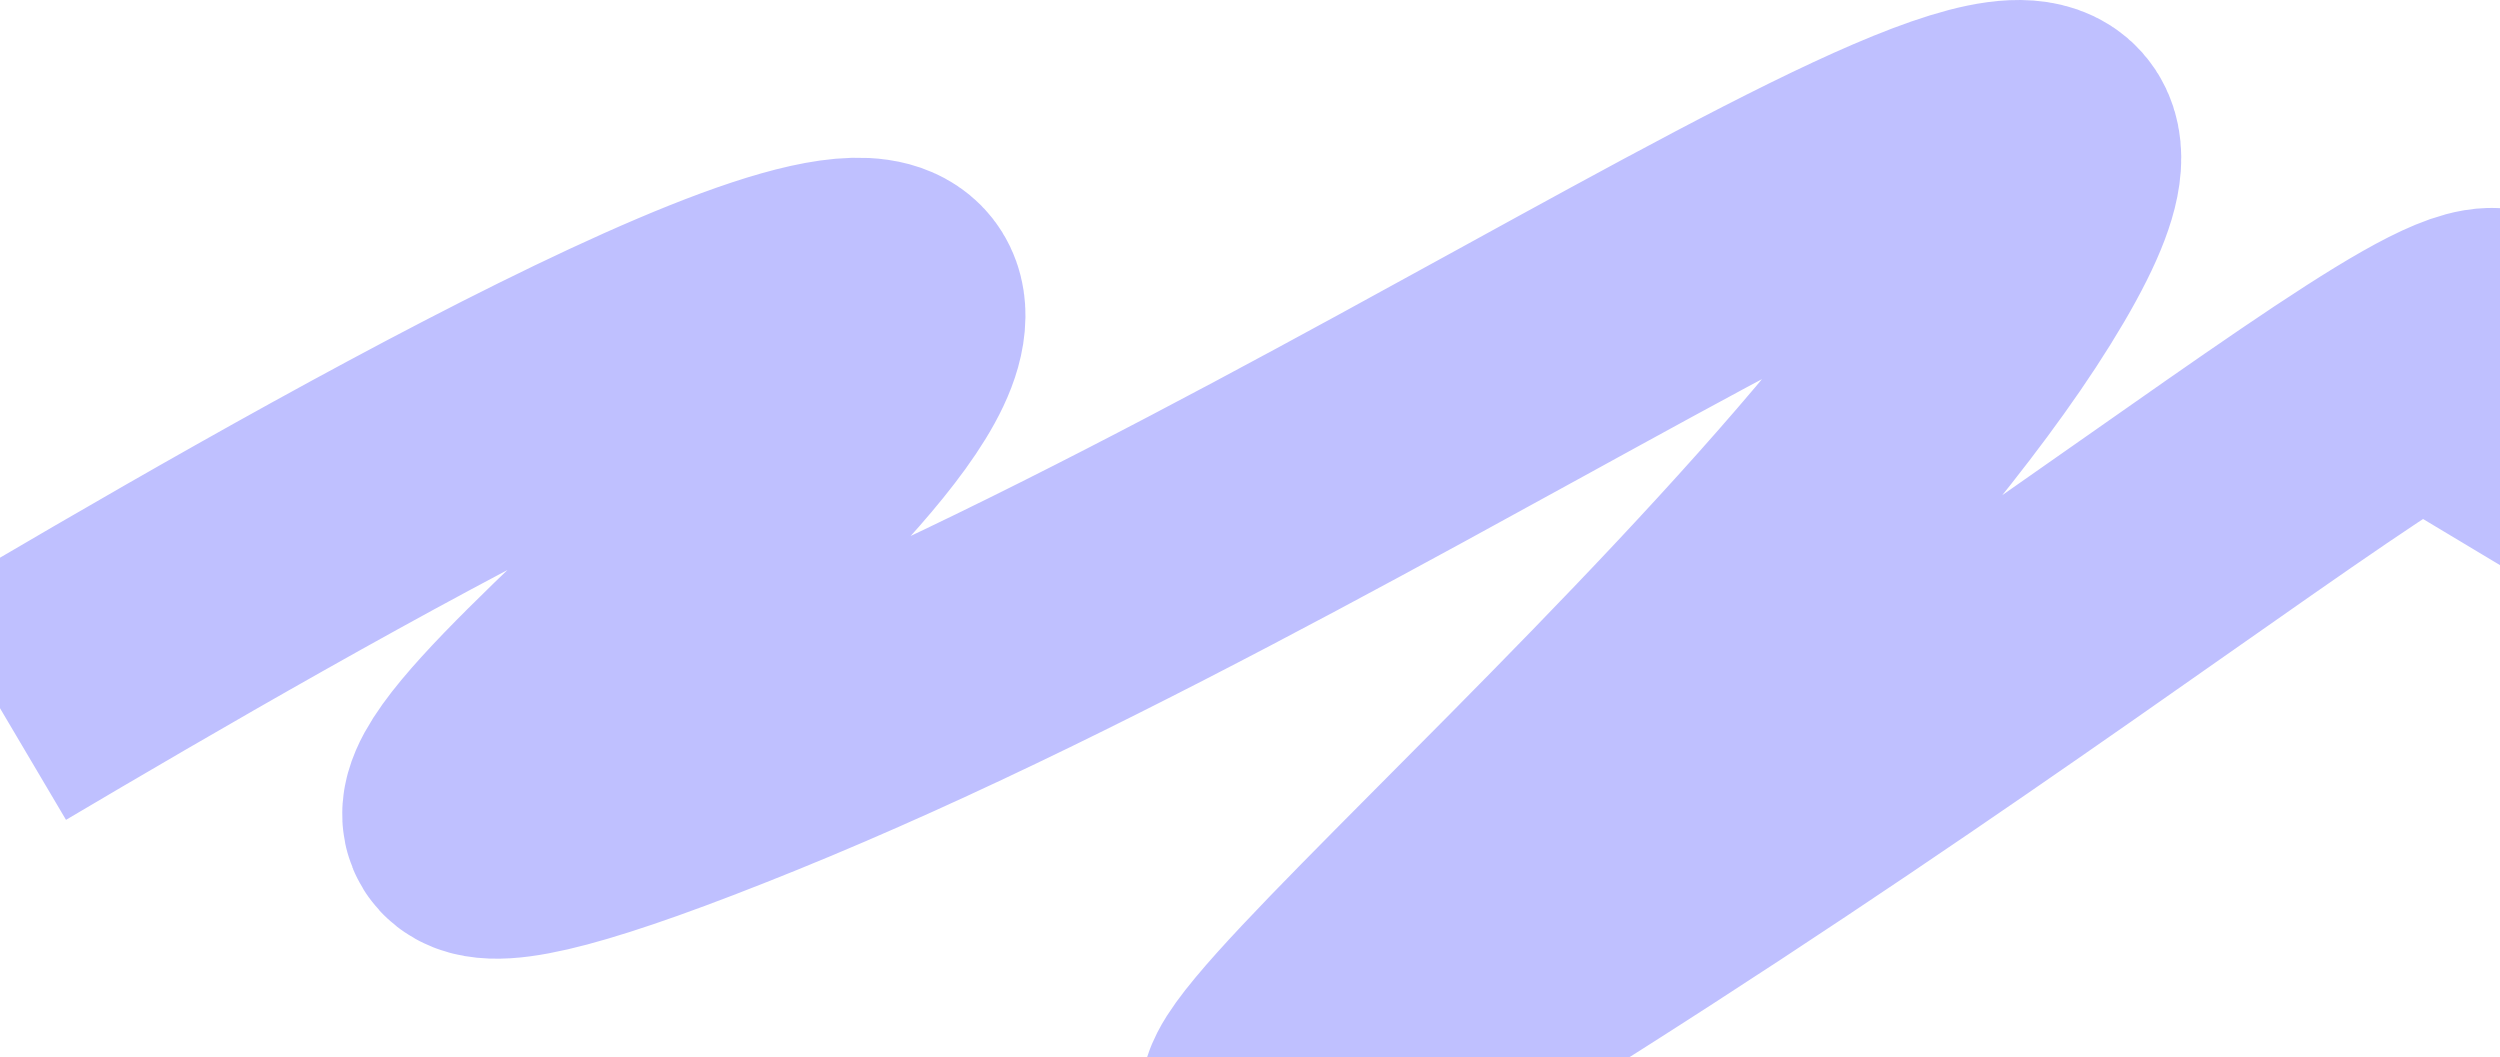 <?xml version="1.0" encoding="UTF-8"?> <svg xmlns="http://www.w3.org/2000/svg" width="771" height="326" viewBox="0 0 771 326" fill="none"><path opacity="0.4" d="M0 218.407C88.185 166.275 276.702 57.05 276.25 97.406C275.685 147.852 15.675 318.453 230.663 231.263C445.652 144.072 699.002 -46.942 616.843 85.228C534.684 217.4 244.452 442.726 485.212 289.648C717.651 141.861 825.239 32.659 748.445 160.765" stroke="#6062FF" stroke-width="80"></path></svg> 
